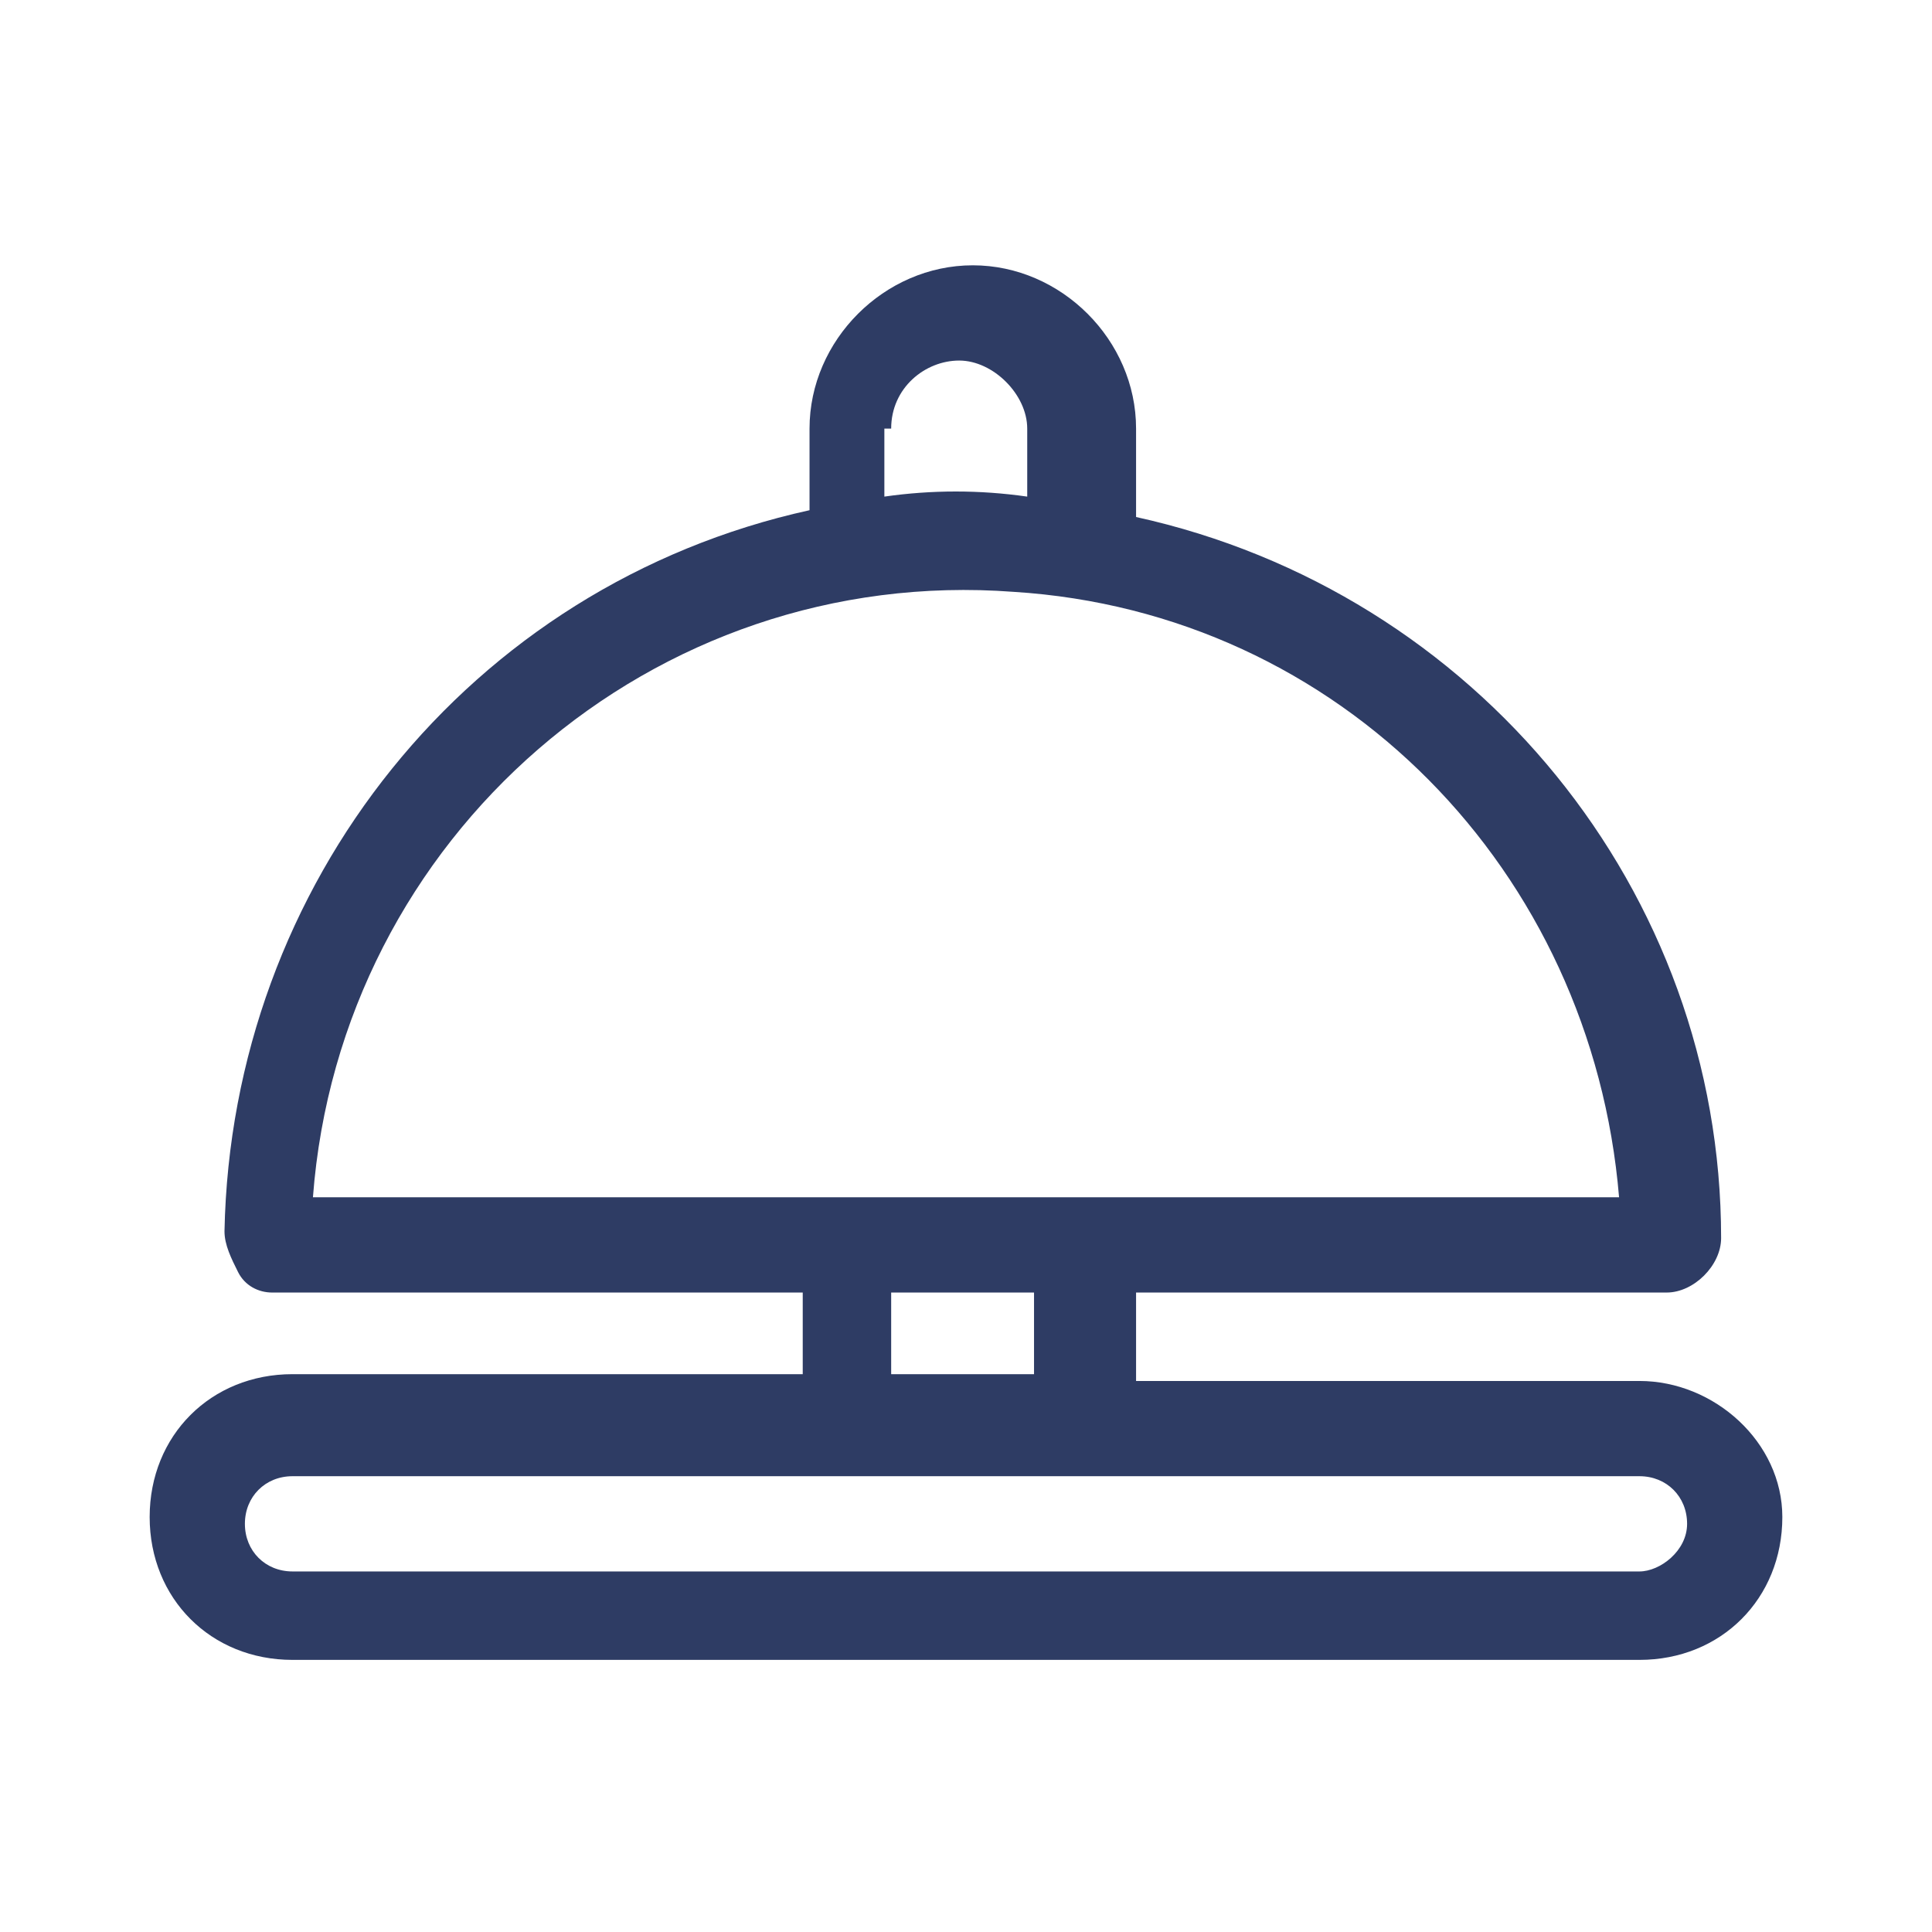<?xml version="1.0" encoding="utf-8"?>
<!-- Generator: Adobe Illustrator 22.0.1, SVG Export Plug-In . SVG Version: 6.00 Build 0)  -->
<svg version="1.1" id="Ebene_1" xmlns="http://www.w3.org/2000/svg" xmlns:xlink="http://www.w3.org/1999/xlink" x="0px" y="0px"
	 viewBox="0 0 28.4 28.4" style="enable-background:new 0 0 28.4 28.4;" xml:space="preserve">
<style type="text/css">
	.st0{fill:#2E3C64;}
	.st1{fill:none;}
</style>
<title>nav-book</title>
<g id="Ebene_2_1_">
	<g id="Ebene_1-2">
		<g id="Gruppe_194">
			<path id="Pfad_288" class="st0" d="M24.1,20.3h-7.4V19h7.8c0.4,0,0.8-0.4,0.8-0.8c0-5.1-3.6-9.5-8.6-10.6V6.3
				c0-1.3-1.1-2.4-2.4-2.4c-1.3,0-2.4,1.1-2.4,2.4l0,0v1.2c-5,1.1-8.5,5.5-8.6,10.6c0,0.2,0.1,0.4,0.2,0.6C3.6,18.9,3.8,19,4,19h7.8
				v1.2H4.3c-1.2,0-2.1,0.9-2.1,2.1c0,1.2,0.9,2.1,2.1,2.1h19.8c1.2,0,2.1-0.9,2.1-2.1C26.2,21.2,25.2,20.3,24.1,20.3
				C24.1,20.2,24.1,20.2,24.1,20.3L24.1,20.3z M13.1,6.3c0-0.6,0.5-1,1-1s1,0.5,1,1v1c-0.7-0.1-1.4-0.1-2.1,0V6.3z M4.6,17.6
				c0.4-5.3,5-9.3,10.3-8.9c4.8,0.3,8.5,4.1,8.9,8.9H4.6z M15.2,19v1.2h-2.1V19H15.2z M24.1,23.1H4.3c-0.4,0-0.7-0.3-0.7-0.7
				c0-0.4,0.3-0.7,0.7-0.7h19.8c0.4,0,0.7,0.3,0.7,0.7S24.4,23.1,24.1,23.1C24.1,23.1,24.1,23.1,24.1,23.1z"/>
		</g>
		<rect y="0" class="st1" width="28.4" height="28.4"/>
	</g>
</g>
</svg>
